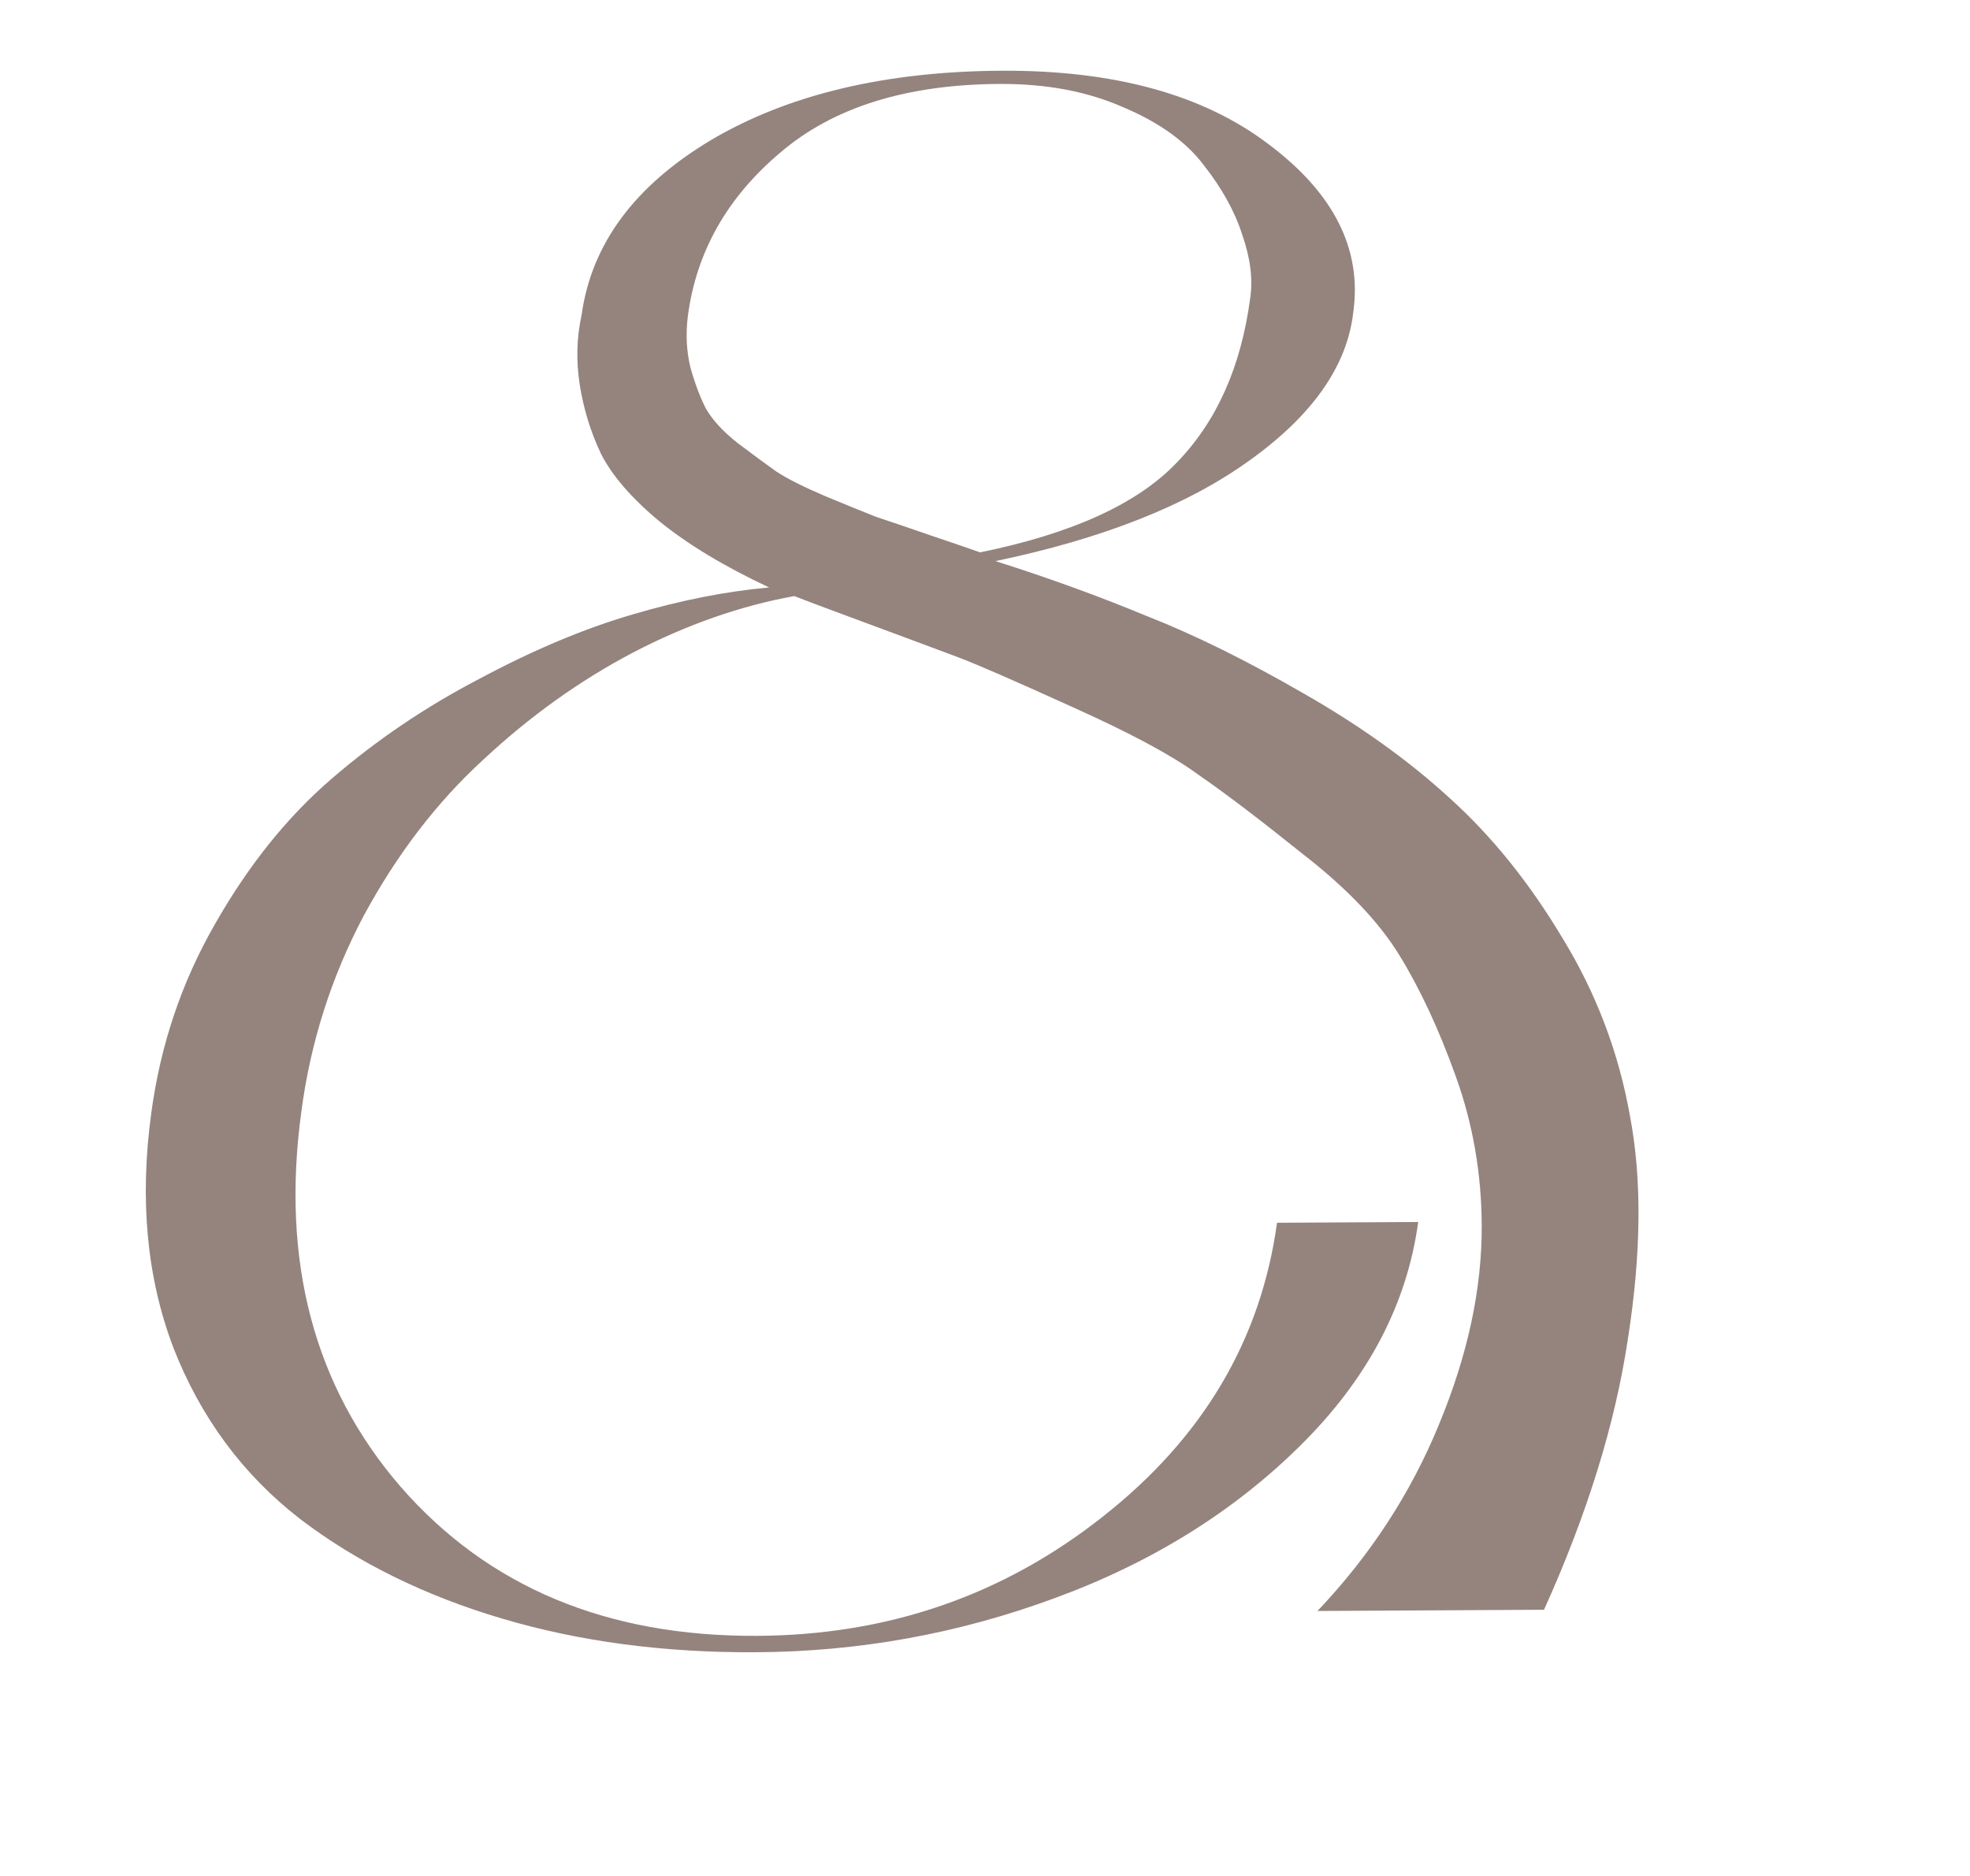 <?xml version="1.0" encoding="UTF-8"?> <svg xmlns="http://www.w3.org/2000/svg" width="21" height="20" viewBox="0 0 21 20" fill="none"><path opacity="0.7" d="M10.612 5.982C11.189 6.165 11.726 6.361 12.225 6.568C12.732 6.767 13.286 7.041 13.886 7.387C14.495 7.734 15.018 8.109 15.456 8.511C15.901 8.913 16.301 9.408 16.654 9.998C17.015 10.587 17.255 11.22 17.375 11.896C17.504 12.572 17.496 13.365 17.353 14.276C17.218 15.179 16.92 16.141 16.459 17.162L14.044 17.175C14.608 16.581 15.04 15.918 15.34 15.185C15.647 14.444 15.799 13.736 15.795 13.059C15.792 12.507 15.7 11.978 15.518 11.474C15.337 10.969 15.136 10.539 14.916 10.182C14.697 9.825 14.352 9.465 13.884 9.102C13.423 8.732 13.052 8.45 12.771 8.257C12.498 8.056 12.053 7.817 11.437 7.54C10.829 7.264 10.424 7.087 10.221 7.01C10.018 6.934 9.617 6.784 9.017 6.562C8.768 6.47 8.584 6.401 8.467 6.355C7.892 6.459 7.318 6.66 6.744 6.959C6.178 7.257 5.647 7.637 5.152 8.099C4.656 8.553 4.232 9.107 3.877 9.763C3.531 10.418 3.309 11.115 3.212 11.854C2.995 13.45 3.348 14.782 4.271 15.851C5.203 16.919 6.469 17.449 8.072 17.44C9.464 17.433 10.691 17.01 11.752 16.172C12.82 15.334 13.441 14.289 13.613 13.036L15.118 13.028C14.998 13.907 14.579 14.703 13.859 15.414C13.147 16.118 12.275 16.66 11.243 17.038C10.218 17.417 9.154 17.61 8.049 17.615C7.077 17.62 6.178 17.501 5.352 17.256C4.527 17.012 3.809 16.658 3.2 16.195C2.591 15.723 2.14 15.115 1.849 14.37C1.565 13.625 1.486 12.789 1.613 11.863C1.711 11.139 1.937 10.469 2.291 9.853C2.646 9.229 3.059 8.713 3.531 8.306C4.011 7.891 4.538 7.535 5.112 7.236C5.686 6.929 6.229 6.701 6.742 6.551C7.254 6.4 7.74 6.304 8.199 6.263C7.723 6.04 7.333 5.805 7.028 5.557C6.731 5.31 6.524 5.07 6.406 4.837C6.296 4.605 6.221 4.36 6.18 4.103C6.14 3.847 6.147 3.598 6.2 3.357C6.305 2.602 6.764 1.981 7.578 1.494C8.4 1.008 9.433 0.761 10.678 0.754C11.875 0.748 12.822 1.007 13.517 1.533C14.22 2.058 14.522 2.659 14.425 3.336C14.358 3.904 13.991 4.427 13.325 4.905C12.666 5.383 11.762 5.742 10.612 5.982ZM7.332 3.374C7.309 3.561 7.318 3.74 7.358 3.911C7.405 4.081 7.461 4.229 7.523 4.353C7.594 4.477 7.708 4.601 7.864 4.724C8.028 4.848 8.164 4.948 8.274 5.026C8.391 5.103 8.566 5.191 8.8 5.291C9.042 5.391 9.221 5.464 9.338 5.51C9.455 5.548 9.646 5.613 9.911 5.705C10.183 5.797 10.363 5.858 10.448 5.889C11.427 5.689 12.126 5.371 12.543 4.933C12.969 4.495 13.23 3.91 13.327 3.179C13.357 2.976 13.329 2.751 13.242 2.502C13.163 2.254 13.025 2.006 12.83 1.758C12.642 1.51 12.357 1.305 11.975 1.144C11.593 0.975 11.153 0.892 10.655 0.895C9.66 0.9 8.879 1.145 8.314 1.63C7.749 2.108 7.421 2.689 7.332 3.374Z" fill="url(#paint0_linear_1126_14821)"></path><defs><linearGradient id="paint0_linear_1126_14821" x1="10.219" y1="0.312" x2="10.32" y2="19.312" gradientUnits="userSpaceOnUse"><stop stop-color="#675146"></stop><stop offset="1" stop-color="#675146"></stop></linearGradient></defs></svg> 